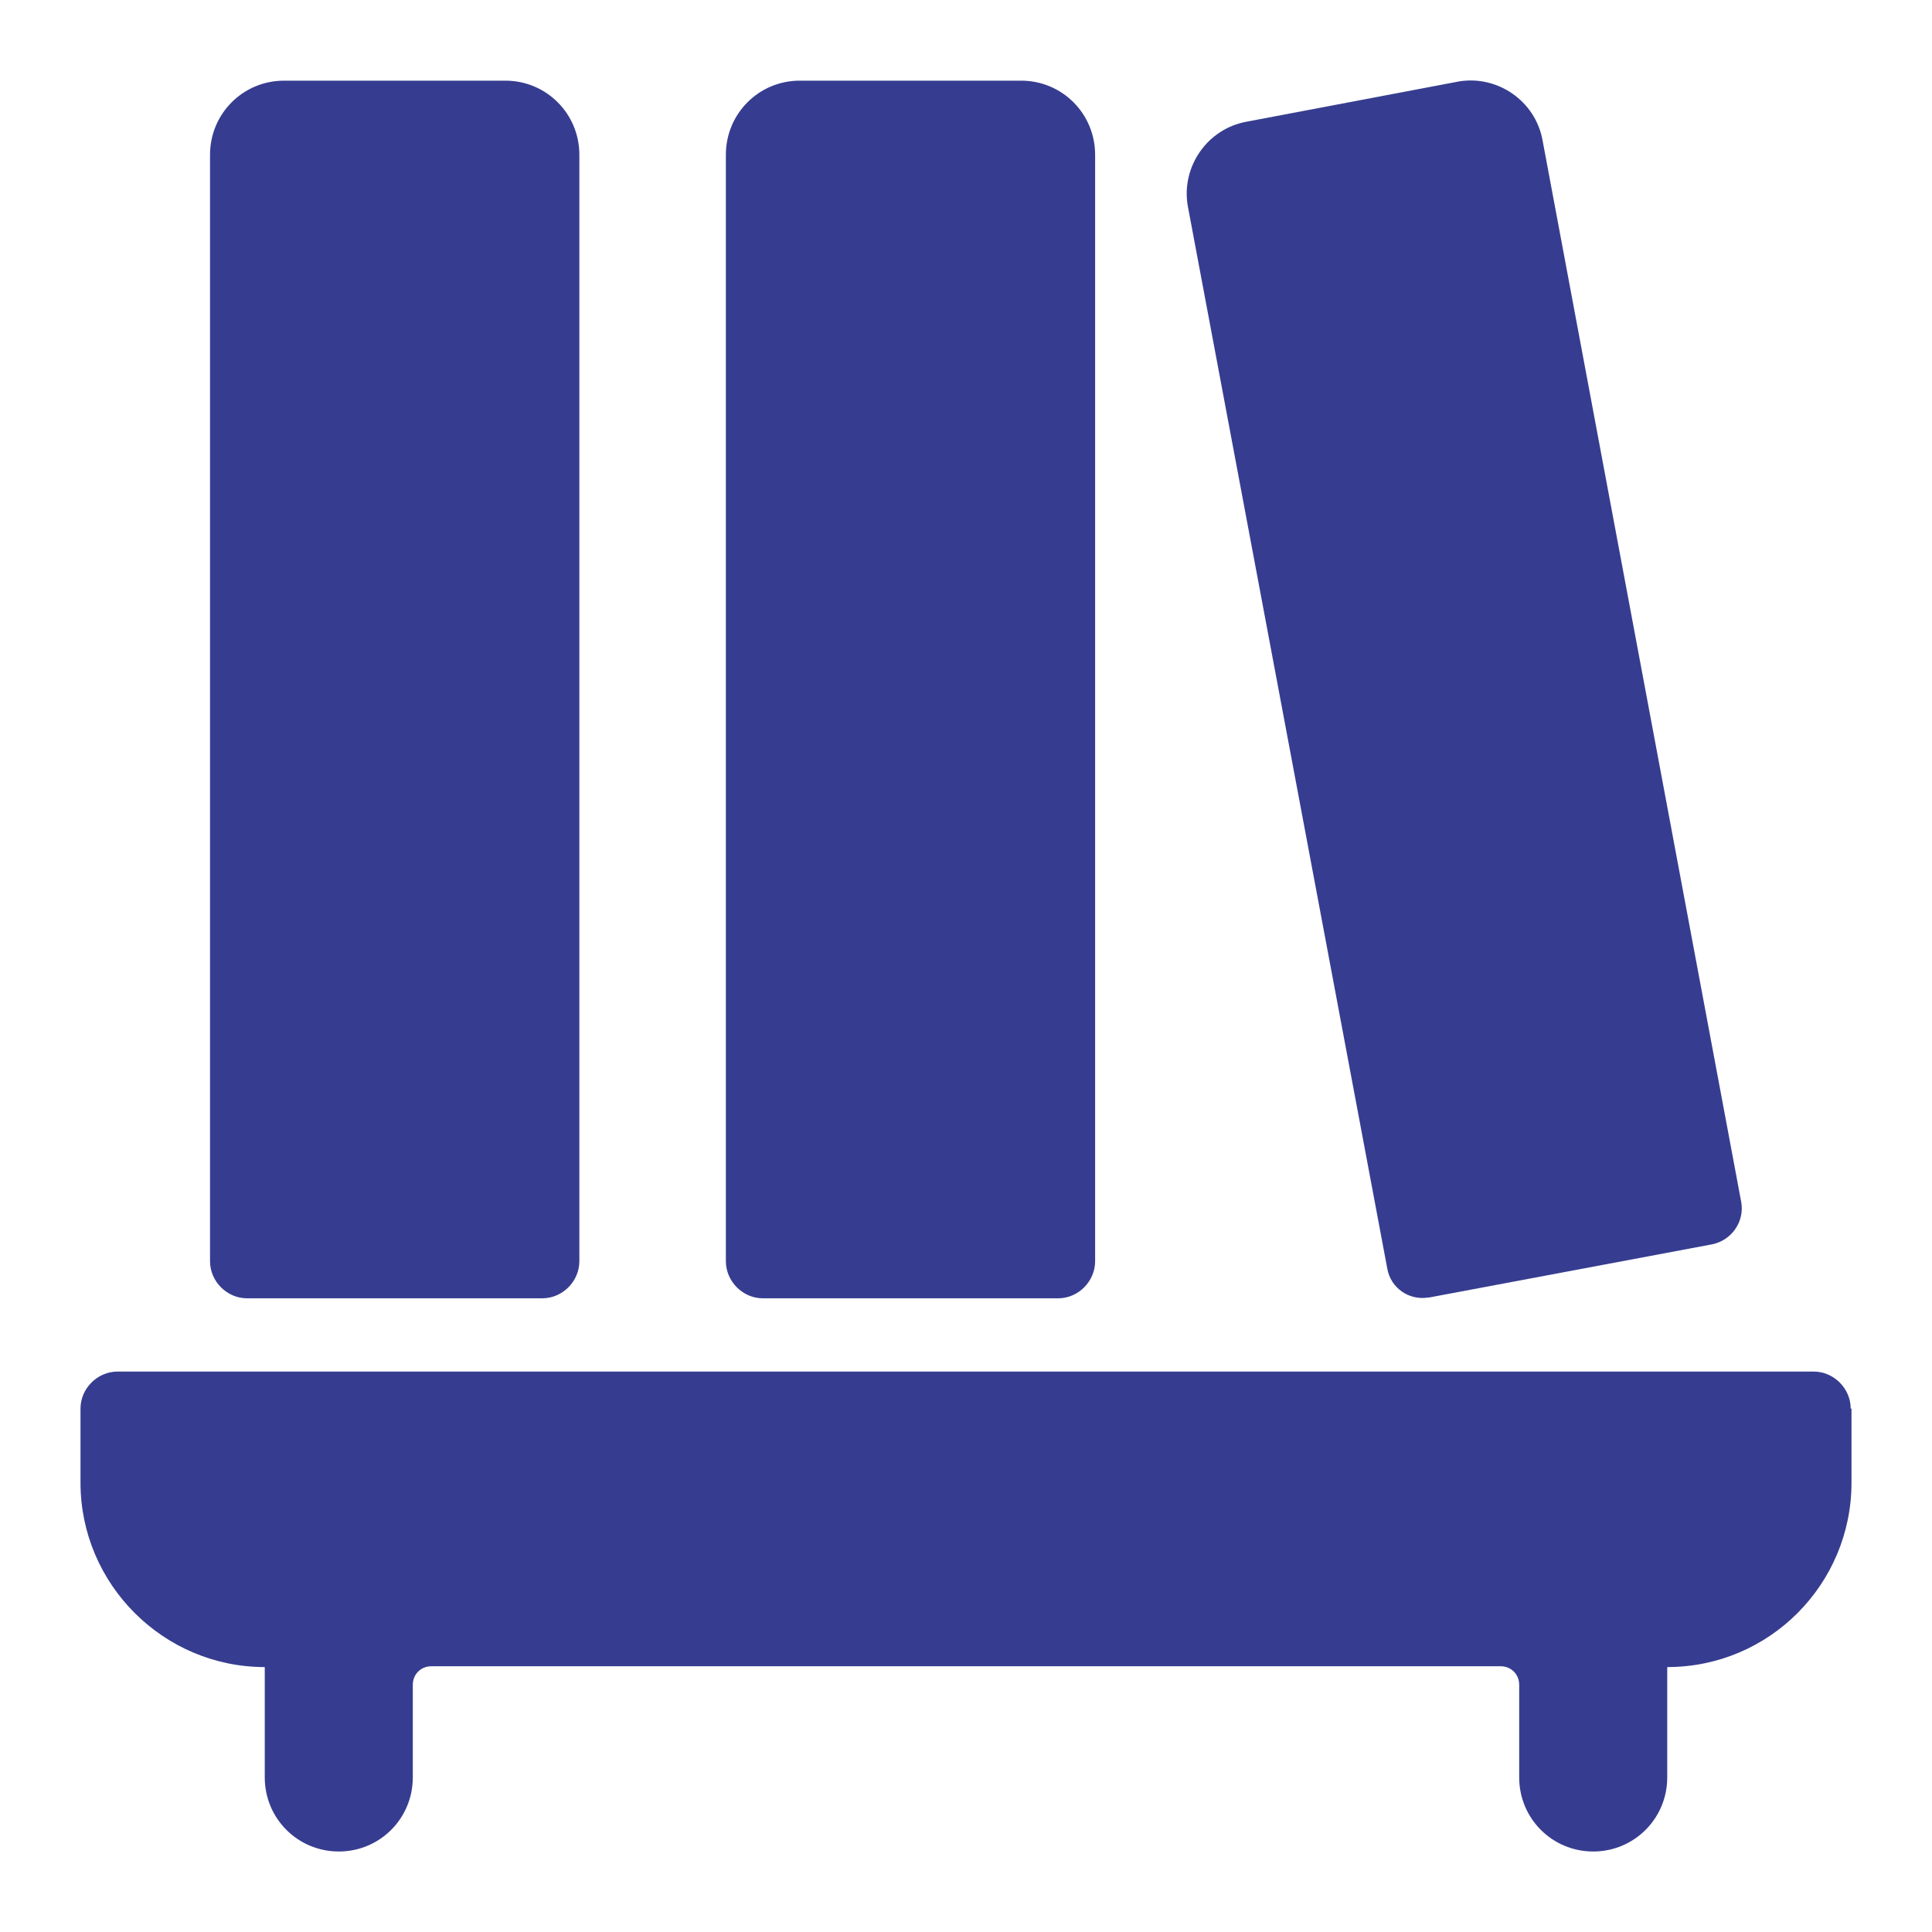 <?xml version="1.0" encoding="UTF-8"?> <svg xmlns="http://www.w3.org/2000/svg" width="24" height="24" viewBox="0 0 24 24" fill="none"><path fill-rule="evenodd" clip-rule="evenodd" d="M21.271 15.457L17.753 16.118H17.743C17.503 16.158 17.273 15.998 17.233 15.757L14.754 2.553C14.674 2.073 14.994 1.602 15.484 1.512L18.122 1.012C18.602 0.932 19.072 1.252 19.162 1.742L21.631 14.937C21.671 15.177 21.511 15.407 21.271 15.457ZM13.145 16.128H9.476C9.227 16.128 9.017 15.918 9.017 15.667V1.923C9.017 1.412 9.426 1.002 9.936 1.002H12.685C13.195 1.002 13.604 1.412 13.604 1.923V15.667C13.604 15.918 13.395 16.128 13.145 16.128ZM22.53 17.038C22.78 17.038 22.99 17.248 22.99 17.498H23V18.418C23 19.679 21.98 20.709 20.711 20.709V22.08C20.711 22.59 20.301 23 19.791 23C19.282 23 18.872 22.59 18.872 22.08V20.929C18.872 20.799 18.772 20.699 18.642 20.699H5.358C5.228 20.699 5.128 20.799 5.128 20.929V22.08C5.128 22.59 4.718 23 4.209 23C3.699 23 3.289 22.59 3.289 22.08V20.709C2.03 20.709 1 19.679 1 18.418V17.498C1 17.248 1.21 17.038 1.46 17.038H22.53ZM3.069 16.128H6.737C6.987 16.128 7.197 15.918 7.197 15.667V1.923C7.197 1.412 6.787 1.002 6.278 1.002H3.529C3.019 1.002 2.609 1.412 2.609 1.923V15.667C2.609 15.918 2.819 16.128 3.069 16.128Z" fill="#363D90"></path></svg> 